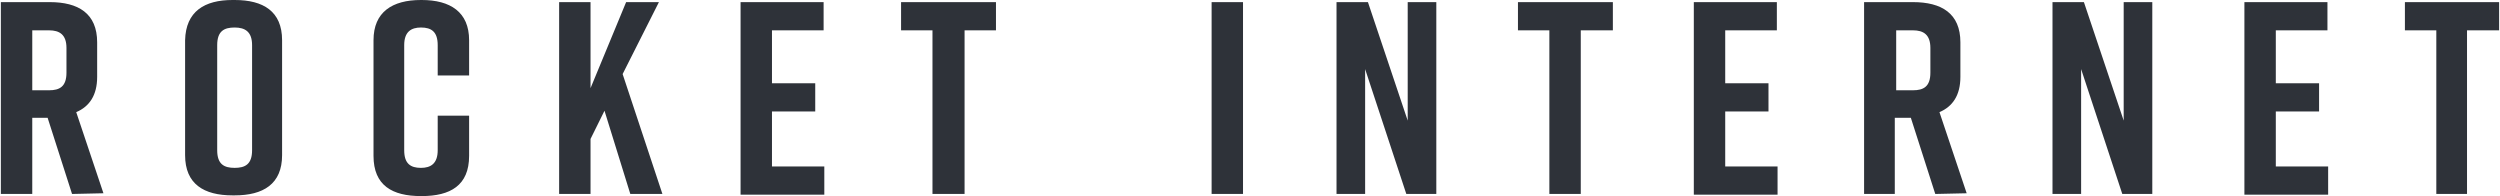<svg width="306" height="24" viewBox="0 0 306 24" fill="none" xmlns="http://www.w3.org/2000/svg">
<g clip-path="url(#clip0_5985_9681)">
<path d="M8.818 23.741L5.828 14.417H3.949V23.741H0.105V0.259H6.084C9.586 0.259 11.892 1.64 11.892 5.18V9.41C11.892 11.655 10.953 13.036 9.33 13.727L12.661 23.655L8.817 23.741H8.818ZM3.95 11.05H6C7.281 11.05 8.136 10.619 8.136 8.892V5.87C8.136 4.23 7.281 3.712 6 3.712H3.95V11.05V11.05ZM28.464 0H28.72C32.222 0 34.528 1.381 34.528 4.921V18.993C34.528 22.532 32.222 23.914 28.72 23.914H28.464C24.962 23.914 22.656 22.532 22.656 18.993V4.921C22.741 1.381 25.048 0 28.464 0ZM28.72 20.547C30.001 20.547 30.855 20.115 30.855 18.388V5.525C30.855 3.885 30.001 3.367 28.72 3.367C27.438 3.367 26.585 3.798 26.585 5.525V18.388C26.585 20.115 27.439 20.547 28.72 20.547H28.72ZM57.419 19.079C57.419 22.705 55.113 24 51.611 24H51.526C48.024 24 45.718 22.705 45.718 19.079V4.921C45.718 1.467 48.024 0 51.526 0H51.611C55.113 0 57.419 1.467 57.419 4.921V9.238H53.575V5.525C53.575 3.886 52.807 3.367 51.525 3.367C50.33 3.367 49.475 3.885 49.475 5.525V18.389C49.475 20.029 50.244 20.547 51.525 20.547C52.721 20.547 53.575 20.029 53.575 18.389V14.159H57.419V19.08V19.079ZM77.15 23.741L73.99 13.554L72.281 17.007V23.741H68.438V0.259H72.281V10.791L76.638 0.259H80.652L76.21 9.065L81.079 23.741H77.15ZM90.646 23.741V0.259H100.81V3.713H94.49V10.188H99.785V13.641H94.49V20.375H100.896V23.828H90.646V23.742L90.646 23.741ZM121.908 3.712H118.064V23.741H114.135V3.712H110.291V0.259H121.907V3.711L121.908 3.712ZM148.301 23.741V0.259H152.145V23.741H148.301ZM163.59 23.741V0.259H167.434L172.303 14.762V0.259H175.805V23.741H172.132L167.092 8.46V23.741H163.59ZM197.329 3.712H193.486V23.741H189.642V3.712H185.798V0.259H197.415V3.712H197.329H197.329ZM207.323 23.741V0.259H217.487V3.713H211.167V10.188H216.463V13.641H211.167V20.375H217.573V23.828H207.324V23.742L207.323 23.741ZM236.877 23.741L233.887 14.417H231.922V23.741H228.164V0.259H234.144C237.646 0.259 239.952 1.64 239.952 5.18V9.41C239.952 11.655 239.012 13.036 237.389 13.727L240.721 23.655L236.877 23.741ZM232.093 11.05H234.144C235.425 11.05 236.279 10.619 236.279 8.892V5.87C236.279 4.23 235.425 3.712 234.144 3.712H232.094V11.05L232.093 11.05ZM251.226 23.741V0.259H255.07L259.939 14.762V0.259H263.441V23.741H259.768L254.729 8.46V23.741H251.227H251.226ZM274.715 23.741V0.259H284.88V3.713H278.559V10.188H283.855V13.641H278.559V20.375H284.965V23.828H274.715V23.742V23.741ZM305.892 3.712H301.963V23.741H298.205V3.712H294.361V0.259H305.892V3.711L305.892 3.712Z" fill="#2E3239"/>
</g>
<defs>
<clipPath id="clip0_5985_9681">
<rect width="306" height="24" fill="white"/>
</clipPath>
</defs>
</svg>
